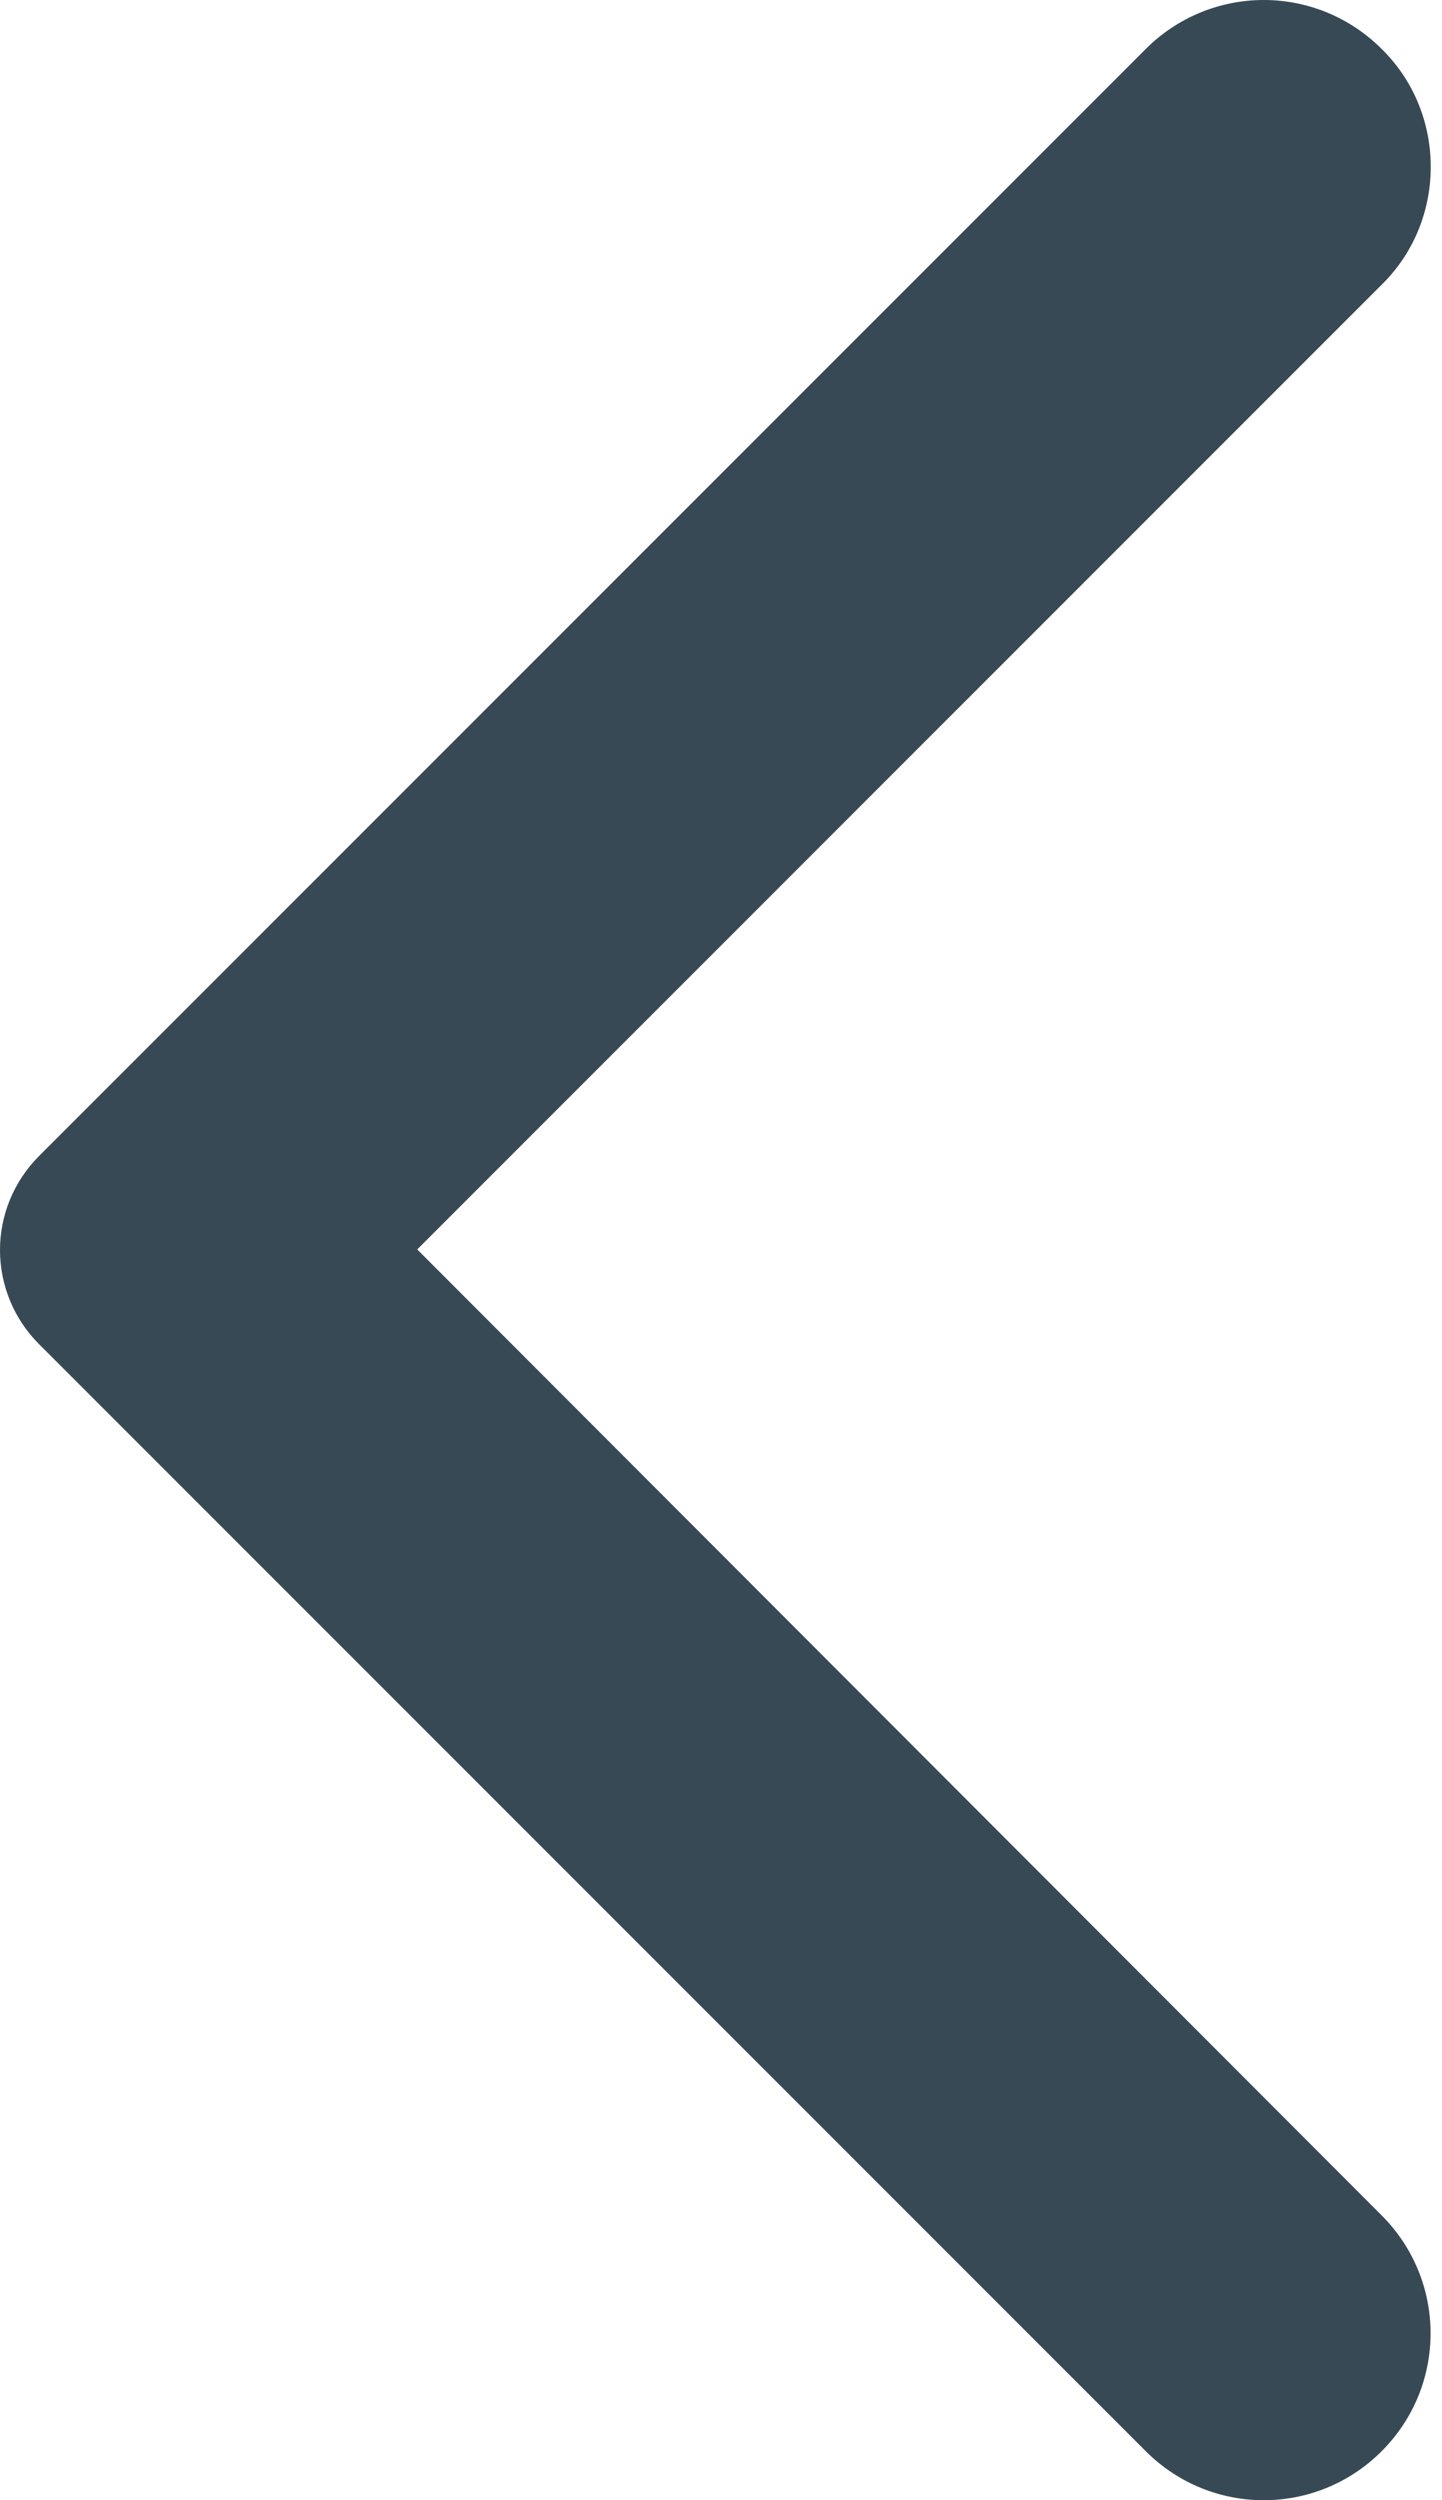 <?xml version="1.0" encoding="UTF-8"?>
<svg width="15px" height="26px" viewBox="0 0 15 26" version="1.1" xmlns="http://www.w3.org/2000/svg" xmlns:xlink="http://www.w3.org/1999/xlink">
    <!-- Generator: Sketch 54.1 (76490) - https://sketchapp.com -->
    <title>Icon Path</title>
    <desc>Created with Sketch.</desc>
    <g id="Symbols" stroke="none" stroke-width="1" fill="none" fill-rule="evenodd">
        <g id="Navbar" transform="translate(-25, -37)" fill="#374954" fill-rule="nonzero">
            <g id="Icon-Path">
                <path d="M39.372,37.509 C39.047,37.183 38.606,37 38.146,37 C37.685,37 37.244,37.183 36.919,37.509 L25.405,49.023 C25.146,49.282 25,49.633 25,50 C25,50.366 25.146,50.718 25.405,50.977 L36.919,62.491 C37.598,63.17 38.693,63.17 39.372,62.491 C40.051,61.812 40.051,60.717 39.372,60.038 L29.34,49.993 L39.386,39.947 C40.051,39.282 40.051,38.174 39.372,37.509 Z"></path>
            </g>
        </g>
    </g>
</svg>